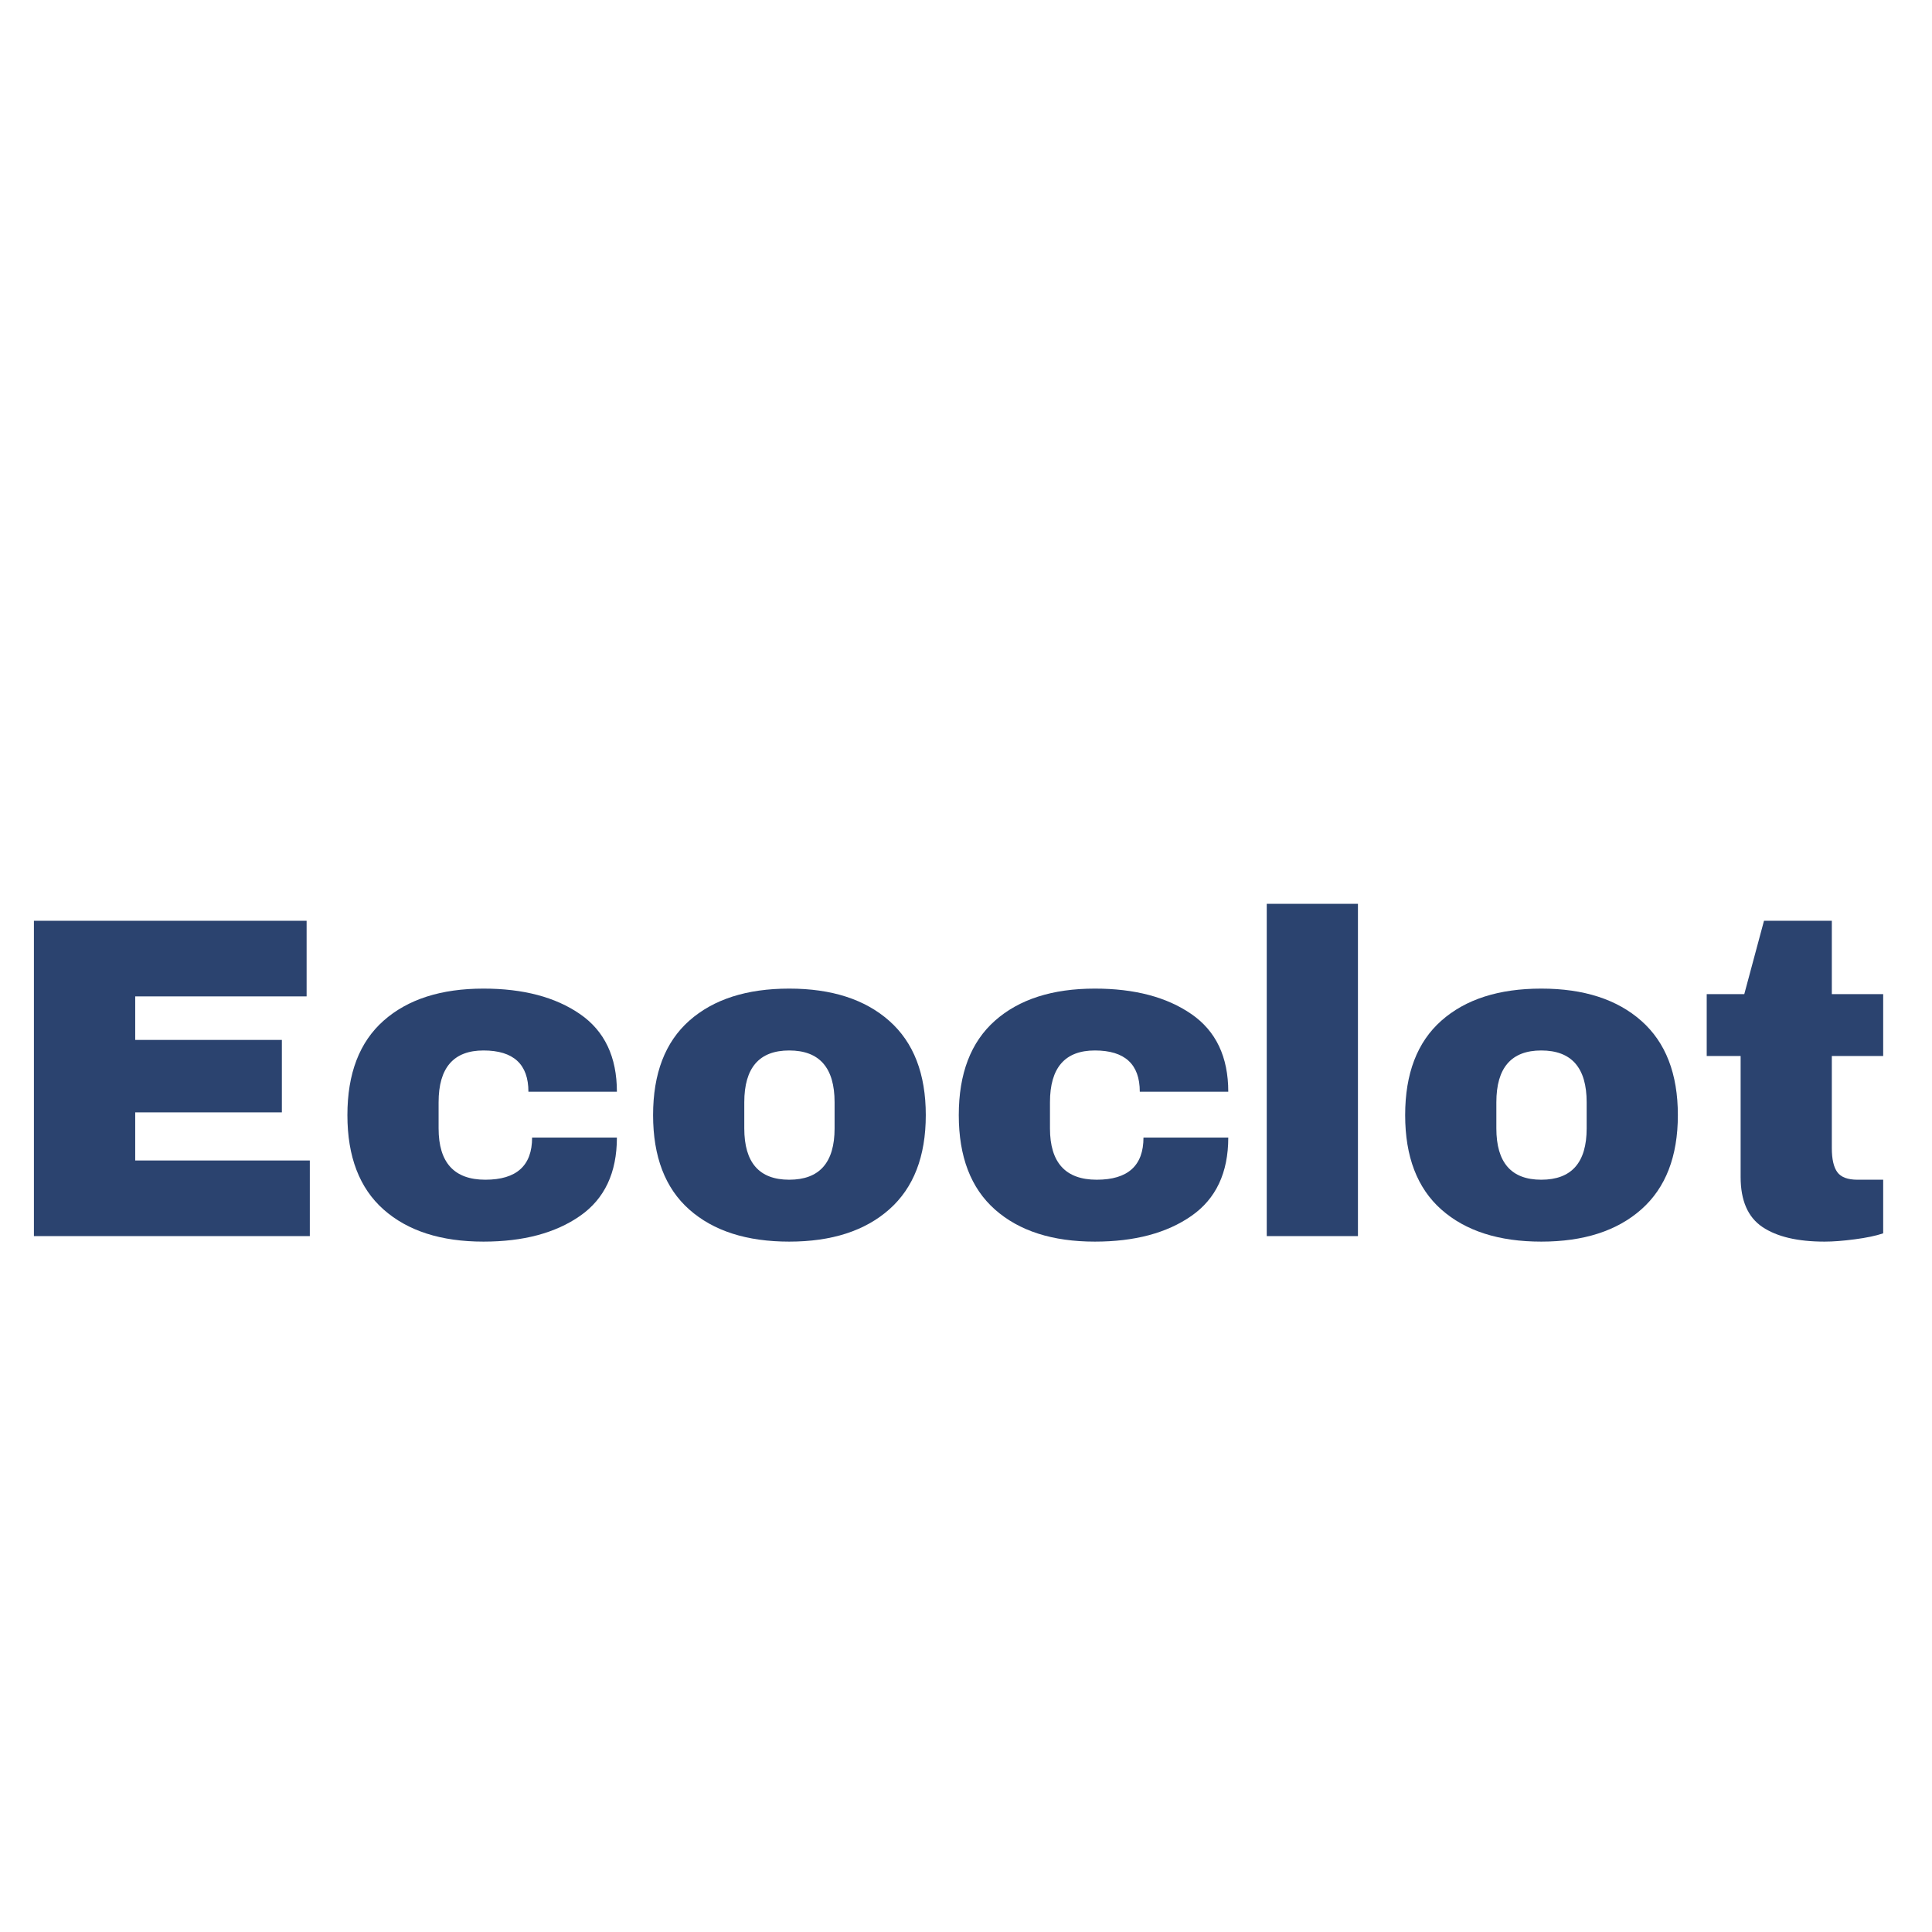 <svg version="1.0" preserveAspectRatio="xMidYMid meet" height="1080" viewBox="0 0 810 810" zoomAndPan="magnify" width="1080" xmlns:xlink="http://www.w3.org/1999/xlink" xmlns="http://www.w3.org/2000/svg"><defs><g></g><clipPath id="4c090b7863"><rect height="211" y="0" width="797" x="0"></rect></clipPath></defs><g transform="matrix(1, 0, 0, 1, 0, 349)"><g clip-path="url(#4c090b7863)"><g fill-opacity="1" fill="#2b436f"><g transform="translate(0, 169.243)"><g><path d="M 14.219 -132.203 L 128.547 -132.203 L 128.547 -100.5 L 56.688 -100.5 L 56.688 -82.25 L 118.172 -82.25 L 118.172 -51.875 L 56.688 -51.875 L 56.688 -31.703 L 129.891 -31.703 L 129.891 0 L 14.219 0 Z M 14.219 -132.203"></path></g></g></g><g fill-opacity="1" fill="#2b436f"><g transform="translate(138.729, 169.243)"><g><path d="M 63.984 -103.766 C 80.641 -103.766 94.125 -100.207 104.438 -93.094 C 114.75 -85.988 119.906 -75.133 119.906 -60.531 L 82.812 -60.531 C 82.812 -72.062 76.535 -77.828 63.984 -77.828 C 51.43 -77.828 45.156 -70.586 45.156 -56.109 L 45.156 -45.156 C 45.156 -30.812 51.688 -23.641 64.75 -23.641 C 77.82 -23.641 84.359 -29.531 84.359 -41.312 L 119.906 -41.312 C 119.906 -26.582 114.75 -15.629 104.438 -8.453 C 94.125 -1.273 80.641 2.312 63.984 2.312 C 46.18 2.312 32.219 -2.172 22.094 -11.141 C 11.977 -20.109 6.922 -33.305 6.922 -50.734 C 6.922 -68.148 11.977 -81.344 22.094 -90.312 C 32.219 -99.281 46.18 -103.766 63.984 -103.766 Z M 63.984 -103.766"></path></g></g></g><g fill-opacity="1" fill="#2b436f"><g transform="translate(266.889, 169.243)"><g><path d="M 63.984 -103.766 C 81.797 -103.766 95.789 -99.25 105.969 -90.219 C 116.156 -81.188 121.25 -68.023 121.25 -50.734 C 121.25 -33.43 116.156 -20.266 105.969 -11.234 C 95.789 -2.203 81.797 2.312 63.984 2.312 C 46.18 2.312 32.219 -2.172 22.094 -11.141 C 11.977 -20.109 6.922 -33.305 6.922 -50.734 C 6.922 -68.148 11.977 -81.344 22.094 -90.312 C 32.219 -99.281 46.18 -103.766 63.984 -103.766 Z M 63.984 -77.828 C 51.43 -77.828 45.156 -70.586 45.156 -56.109 L 45.156 -45.156 C 45.156 -30.812 51.43 -23.641 63.984 -23.641 C 76.672 -23.641 83.016 -30.812 83.016 -45.156 L 83.016 -56.109 C 83.016 -70.586 76.672 -77.828 63.984 -77.828 Z M 63.984 -77.828"></path></g></g></g><g fill-opacity="1" fill="#2b436f"><g transform="translate(395.05, 169.243)"><g><path d="M 63.984 -103.766 C 80.641 -103.766 94.125 -100.207 104.438 -93.094 C 114.75 -85.988 119.906 -75.133 119.906 -60.531 L 82.812 -60.531 C 82.812 -72.062 76.535 -77.828 63.984 -77.828 C 51.43 -77.828 45.156 -70.586 45.156 -56.109 L 45.156 -45.156 C 45.156 -30.812 51.688 -23.641 64.75 -23.641 C 77.82 -23.641 84.359 -29.531 84.359 -41.312 L 119.906 -41.312 C 119.906 -26.582 114.75 -15.629 104.438 -8.453 C 94.125 -1.273 80.641 2.312 63.984 2.312 C 46.18 2.312 32.219 -2.172 22.094 -11.141 C 11.977 -20.109 6.922 -33.305 6.922 -50.734 C 6.922 -68.148 11.977 -81.344 22.094 -90.312 C 32.219 -99.281 46.18 -103.766 63.984 -103.766 Z M 63.984 -103.766"></path></g></g></g><g fill-opacity="1" fill="#2b436f"><g transform="translate(518.215, 169.243)"><g><path d="M 12.875 0 L 12.875 -139.312 L 51.109 -139.312 L 51.109 0 Z M 12.875 0"></path></g></g></g><g fill-opacity="1" fill="#2b436f"><g transform="translate(582.199, 169.243)"><g><path d="M 63.984 -103.766 C 81.797 -103.766 95.789 -99.25 105.969 -90.219 C 116.156 -81.188 121.25 -68.023 121.25 -50.734 C 121.25 -33.43 116.156 -20.266 105.969 -11.234 C 95.789 -2.203 81.797 2.312 63.984 2.312 C 46.18 2.312 32.219 -2.172 22.094 -11.141 C 11.977 -20.109 6.922 -33.305 6.922 -50.734 C 6.922 -68.148 11.977 -81.344 22.094 -90.312 C 32.219 -99.281 46.18 -103.766 63.984 -103.766 Z M 63.984 -77.828 C 51.43 -77.828 45.156 -70.586 45.156 -56.109 L 45.156 -45.156 C 45.156 -30.812 51.43 -23.641 63.984 -23.641 C 76.672 -23.641 83.016 -30.812 83.016 -45.156 L 83.016 -56.109 C 83.016 -70.586 76.672 -77.828 63.984 -77.828 Z M 63.984 -77.828"></path></g></g></g><g fill-opacity="1" fill="#2b436f"><g transform="translate(710.36, 169.243)"><g><path d="M 79.172 -101.453 L 79.172 -75.516 L 57.641 -75.516 L 57.641 -36.891 C 57.641 -32.273 58.41 -28.91 59.953 -26.797 C 61.492 -24.691 64.312 -23.641 68.406 -23.641 L 79.172 -23.641 L 79.172 -1.156 C 76.098 -0.125 72.125 0.707 67.25 1.344 C 62.383 1.988 58.16 2.312 54.578 2.312 C 43.297 2.312 34.613 0.266 28.531 -3.828 C 22.445 -7.93 19.406 -14.914 19.406 -24.781 L 19.406 -75.516 L 5.188 -75.516 L 5.188 -101.453 L 20.938 -101.453 L 29.203 -132.203 L 57.641 -132.203 L 57.641 -101.453 Z M 79.172 -101.453"></path></g></g></g><g fill-opacity="1" fill="#2b436f"><g transform="translate(795.679, 169.243)"><g></g></g></g></g></g></svg>